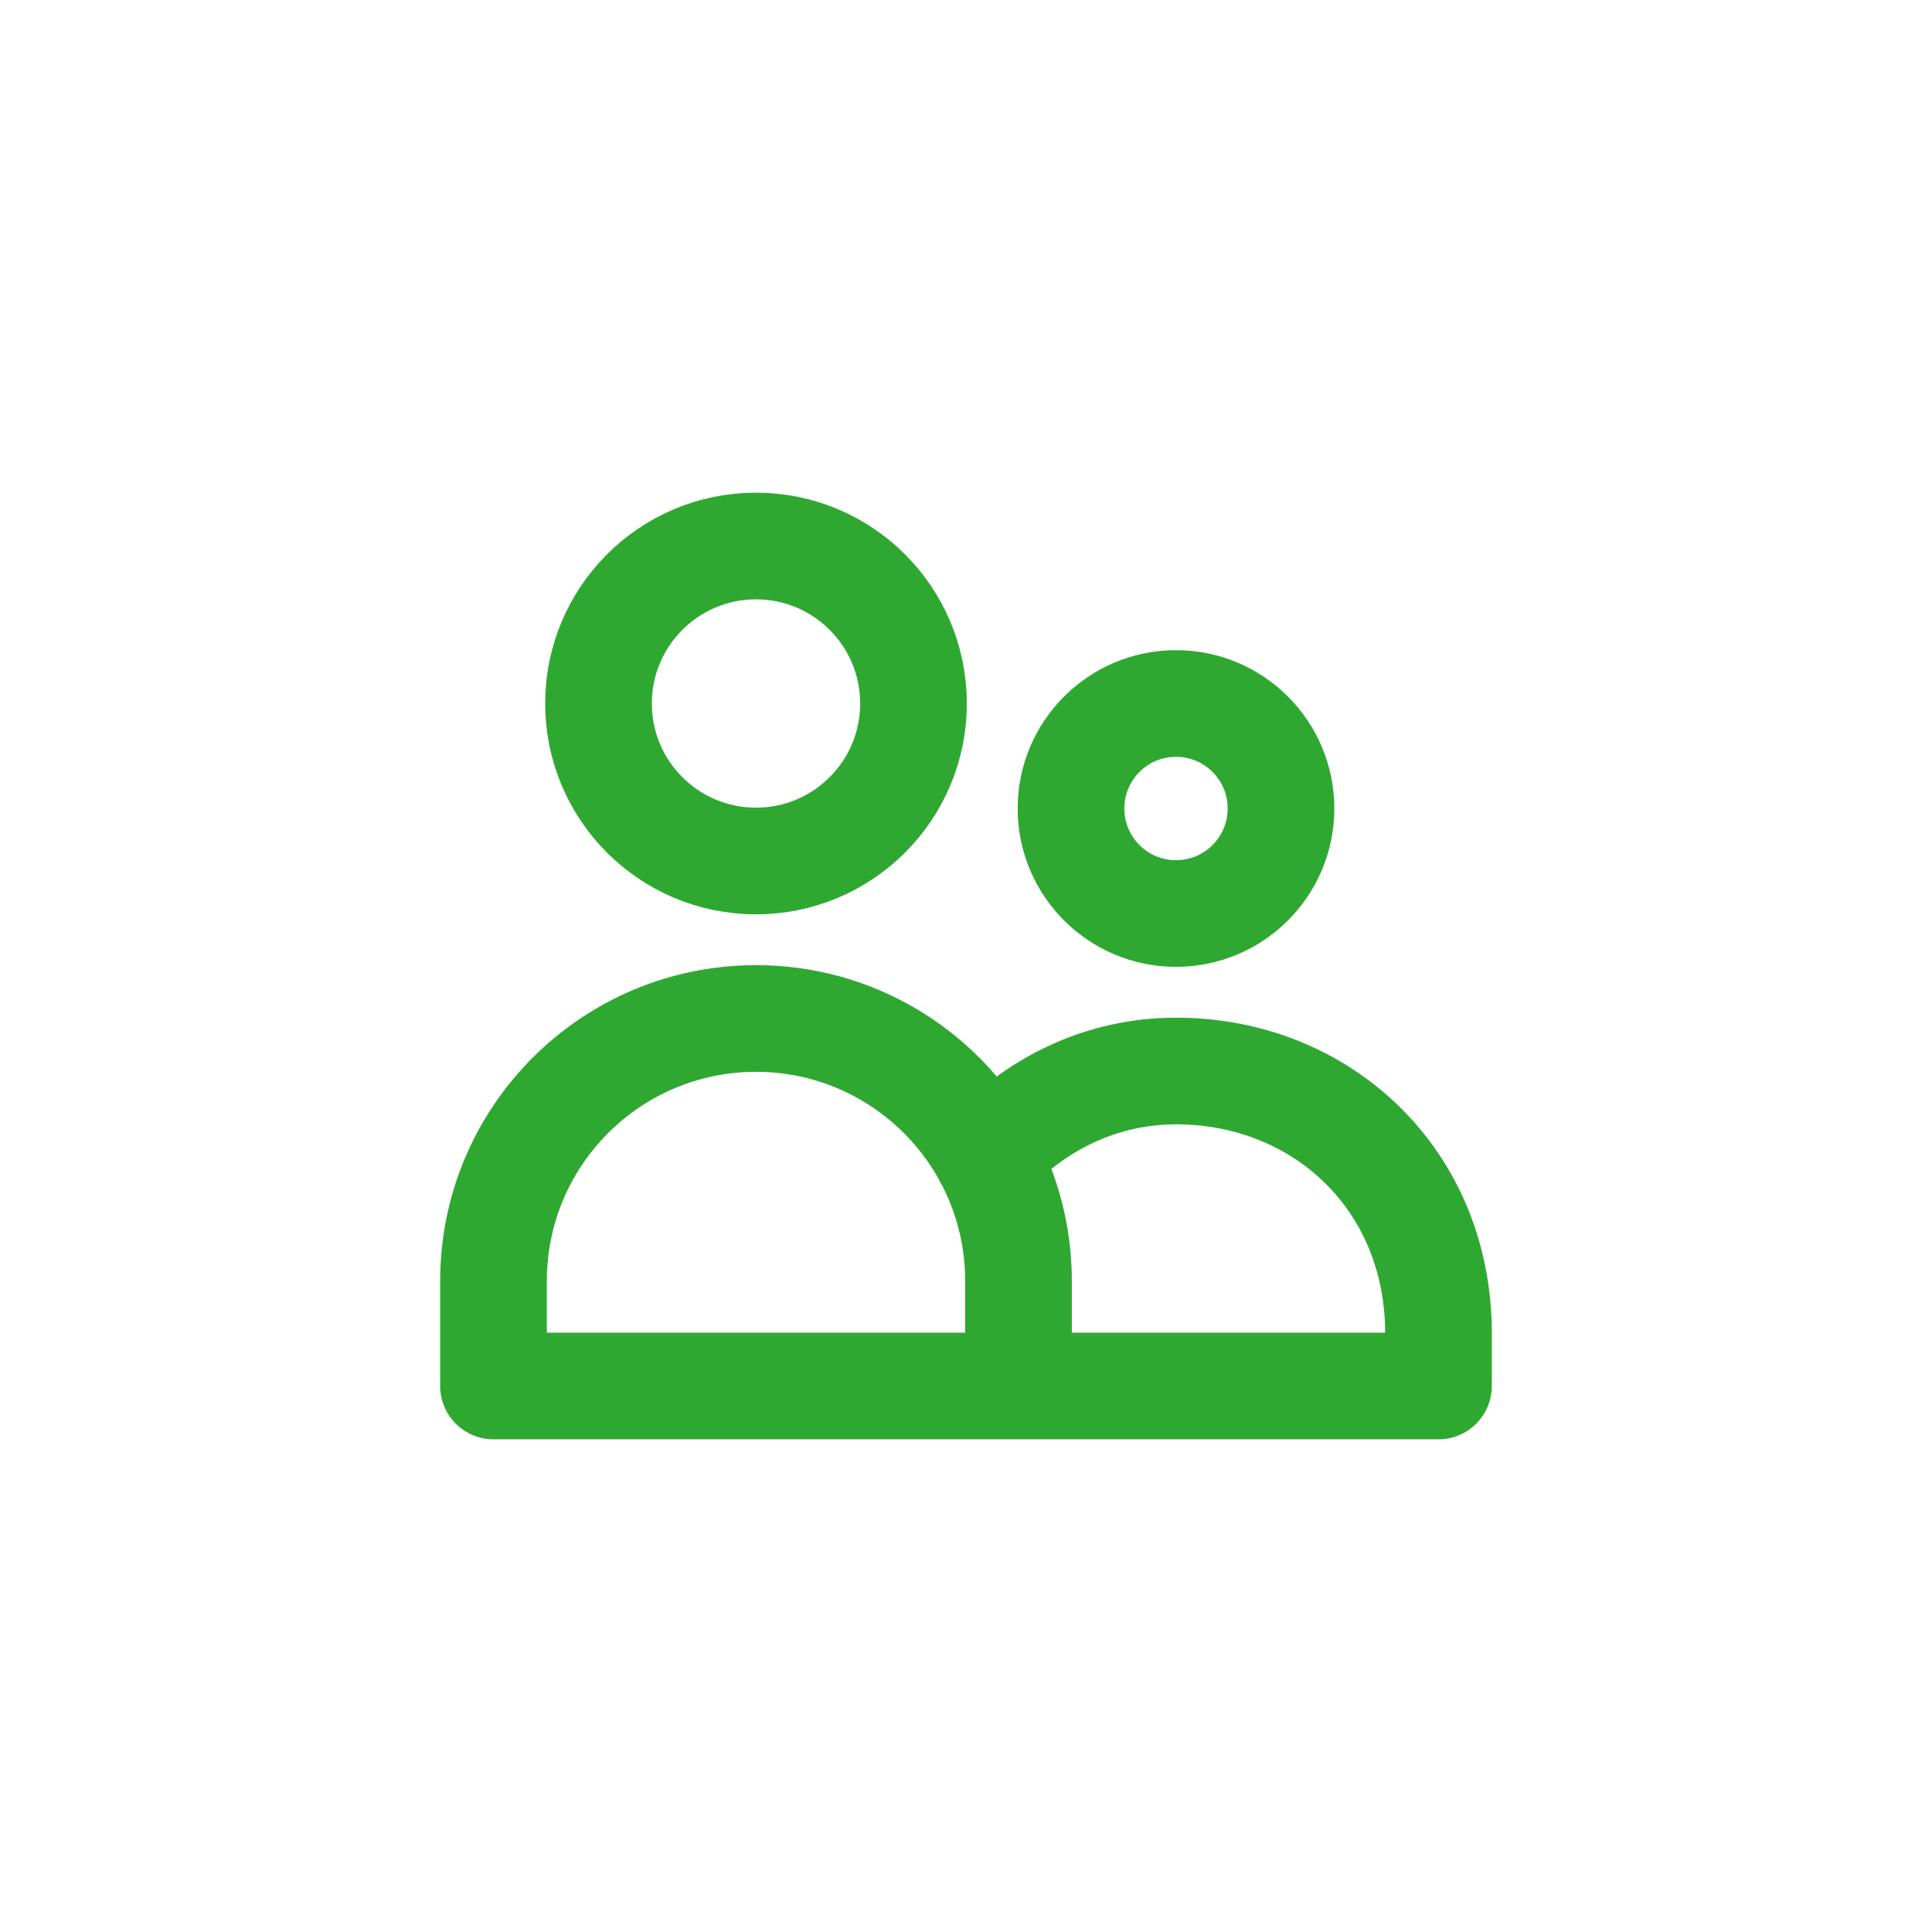 <?xml version="1.0" encoding="UTF-8"?>
<svg xmlns="http://www.w3.org/2000/svg" width="230" height="230" viewBox="0 0 230 230" fill="none">
  <path d="M121.25 165V152.5C121.25 135.241 107.259 121.25 90 121.25C72.741 121.25 58.75 135.241 58.75 152.5V165H121.25ZM121.25 165H171.25V158.75C171.25 140.341 157.259 127.5 140 127.5C131.167 127.5 123.189 131.409 117.506 137.694M108.75 83.75C108.75 94.105 100.355 102.5 90 102.5C79.645 102.5 71.25 94.105 71.25 83.75C71.25 73.395 79.645 65 90 65C100.355 65 108.75 73.395 108.75 83.75ZM152.5 96.25C152.5 103.154 146.904 108.75 140 108.75C133.096 108.75 127.5 103.154 127.5 96.25C127.5 89.346 133.096 83.75 140 83.75C146.904 83.75 152.5 89.346 152.5 96.25Z" stroke="#2EA831" stroke-width="12.697" stroke-linecap="round" stroke-linejoin="round"></path>
</svg>
